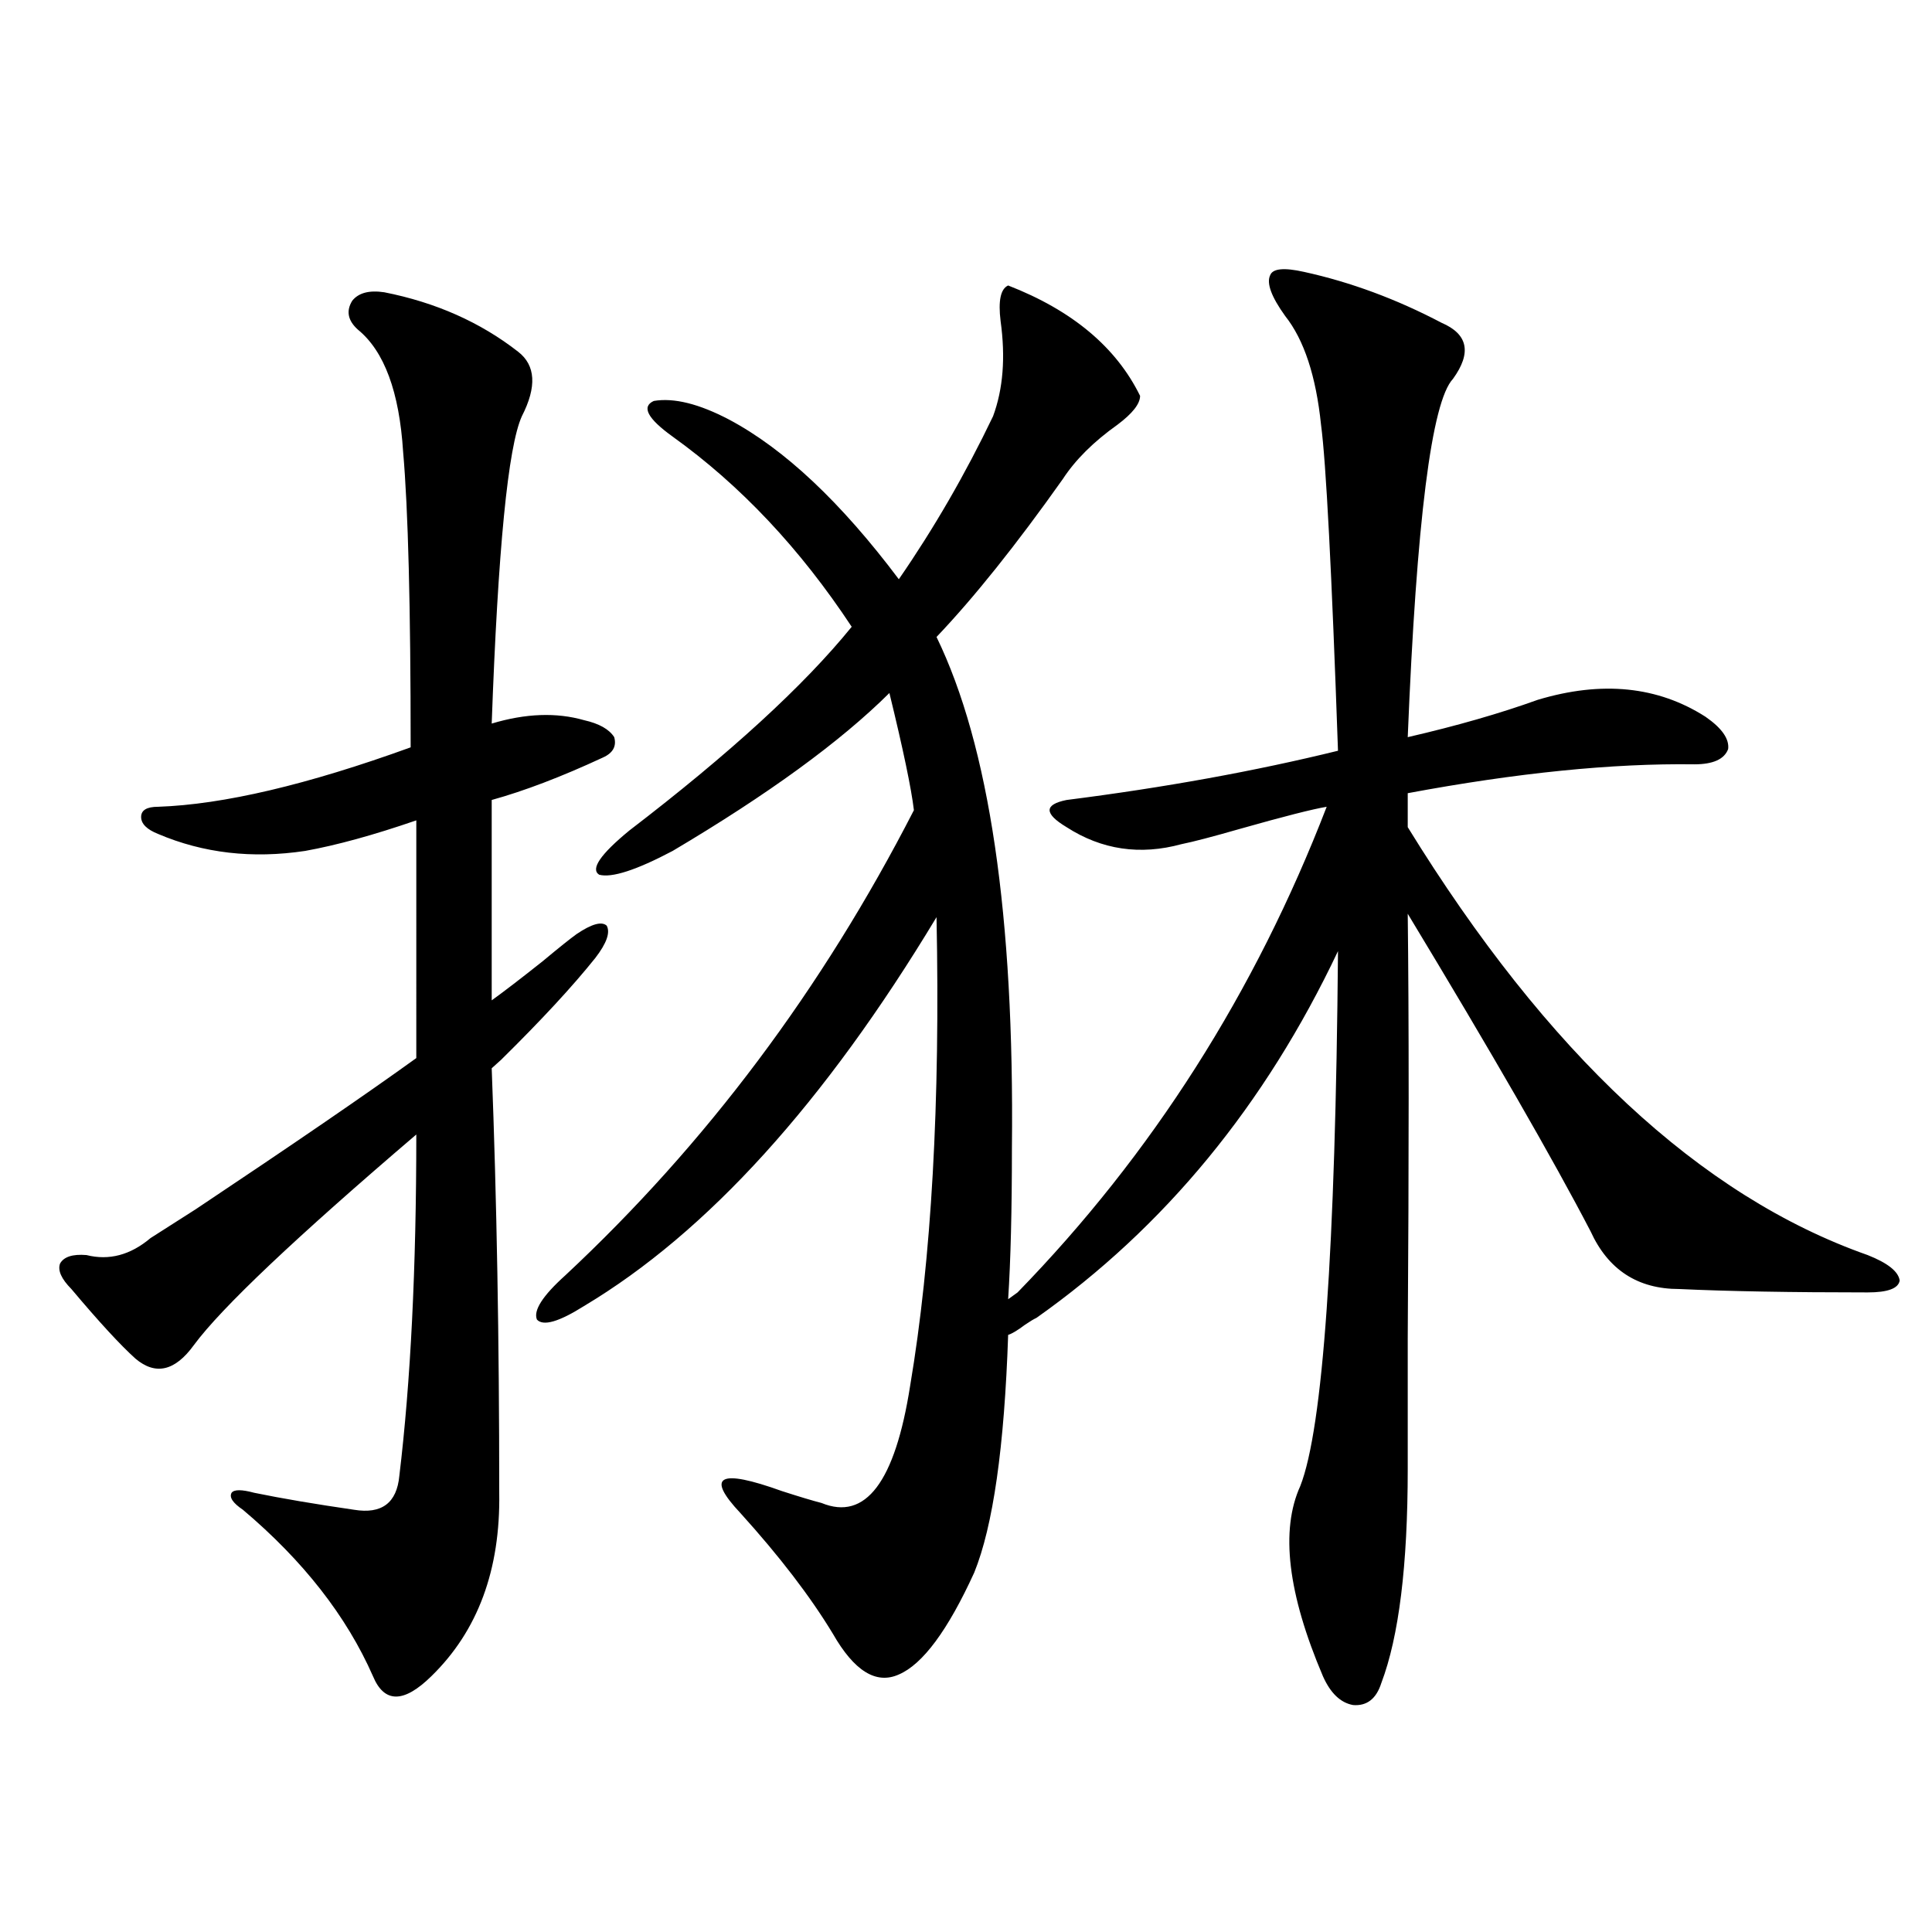 <?xml version="1.0" encoding="utf-8"?>
<!-- Generator: Adobe Illustrator 16.0.0, SVG Export Plug-In . SVG Version: 6.00 Build 0)  -->
<!DOCTYPE svg PUBLIC "-//W3C//DTD SVG 1.1//EN" "http://www.w3.org/Graphics/SVG/1.1/DTD/svg11.dtd">
<svg version="1.1" id="图层_1" xmlns="http://www.w3.org/2000/svg" xmlns:xlink="http://www.w3.org/1999/xlink" x="0px" y="0px"
	 width="1000px" height="1000px" viewBox="0 0 1000 1000" enable-background="new 0 0 1000 1000" xml:space="preserve">
<path d="M198.897,151.277c26.661,5.273,49.755,15.532,69.267,30.762c9.101,7.031,9.756,18.169,1.951,33.398
	c-7.164,15.82-12.362,68.856-15.609,159.082c17.561-5.273,33.49-5.851,47.804-1.758c7.805,1.758,13.003,4.696,15.609,8.789
	c1.296,4.696-0.655,8.212-5.854,10.547c-21.463,9.97-40.654,17.29-57.56,21.973v103.711c6.494-4.683,15.274-11.426,26.341-20.215
	c8.445-7.031,14.299-11.714,17.561-14.063c7.805-5.273,13.003-6.729,15.609-4.395c1.951,3.516,0,9.091-5.854,16.699
	c-11.707,14.653-27.972,32.231-48.779,52.734c-1.951,1.758-3.582,3.228-4.878,4.395c2.592,67.388,3.902,140.625,3.902,219.727
	c0.641,39.853-11.066,71.479-35.121,94.922c-14.313,14.063-24.39,14.063-30.243,0c-13.658-31.063-36.097-59.766-67.315-86.133
	c-5.213-3.516-7.164-6.44-5.854-8.789c1.296-1.758,5.198-1.758,11.707,0c14.299,2.938,31.539,5.864,51.706,8.789
	c14.299,2.349,22.104-3.516,23.414-17.578c5.854-48.628,8.78-107.515,8.78-176.66c-62.438,53.325-100.82,89.648-115.119,108.984
	c-9.756,13.485-19.847,15.82-30.243,7.031c-7.805-7.031-18.871-19.034-33.17-36.035c-5.213-5.273-7.164-9.668-5.854-13.184
	c1.951-3.516,6.494-4.972,13.658-4.395c11.707,2.938,22.759,0,33.17-8.789c4.543-2.925,12.348-7.91,23.414-14.941
	c50.075-33.398,88.123-59.464,114.144-78.223V424.617c-22.118,7.622-41.31,12.896-57.56,15.82
	c-27.316,4.106-52.682,1.181-76.096-8.789c-5.854-2.335-8.78-5.273-8.78-8.789s2.927-5.273,8.78-5.273
	c33.811-1.167,77.392-11.426,130.729-30.762c0-72.647-1.311-123.624-3.902-152.93c-1.951-31.05-9.756-52.144-23.414-63.281
	c-5.213-4.683-6.188-9.668-2.927-14.941C185.56,151.579,191.093,150.11,198.897,151.277z M521.816,147.762
	c33.17,12.896,55.929,31.942,68.291,57.129c0,4.106-3.902,9.091-11.707,14.941c-12.362,8.789-21.798,18.169-28.292,28.125
	c-24.069,33.989-45.853,61.235-65.364,81.738c27.316,56.25,40.319,144.442,39.023,264.551c0,32.231-0.655,58.31-1.951,78.223
	l4.878-3.516c69.587-71.479,122.924-155.265,159.996-251.367c-7.164,1.181-22.118,4.985-44.877,11.426
	c-14.313,4.106-24.39,6.743-30.243,7.91c-21.463,5.864-41.31,2.938-59.511-8.789c-5.854-3.516-8.78-6.44-8.78-8.789
	c0-2.335,2.927-4.093,8.78-5.273c50.73-6.44,97.559-14.941,140.484-25.488c-3.262-93.164-6.188-149.414-8.78-168.75
	c-2.606-25.187-8.78-43.945-18.536-56.25c-7.164-9.956-9.756-16.987-7.805-21.094c1.296-3.516,7.149-4.093,17.561-1.758
	c24.055,5.273,47.804,14.063,71.218,26.367c13.658,5.864,15.609,15.532,5.854,29.004c-11.066,11.728-18.871,73.54-23.414,185.449
	c25.365-5.851,47.804-12.305,67.315-19.336c33.17-9.956,62.103-7.031,86.827,8.789c8.445,5.864,12.348,11.426,11.707,16.699
	c-1.951,5.273-7.805,7.91-17.561,7.91c-42.285-0.577-91.705,4.395-148.289,14.941v17.578
	c72.193,117.196,151.536,191.024,238.043,221.484c10.396,4.106,15.93,8.501,16.585,13.184c-0.655,4.106-6.188,6.152-16.585,6.152
	c-39.679,0-72.193-0.577-97.559-1.758c-21.463,0-36.752-9.956-45.853-29.883c-19.512-37.491-51.065-92.285-94.632-164.355
	c0.641,53.915,0.641,127.153,0,219.727c0,32.231,0,54.794,0,67.676c0,49.81-4.558,86.71-13.658,110.742
	c-2.606,8.198-7.484,12.003-14.634,11.426c-6.509-1.181-11.707-6.152-15.609-14.941c-18.216-42.778-22.118-75.586-11.707-98.438
	c11.707-29.883,18.201-122.168,19.512-276.855c-37.728,79.692-89.754,142.974-156.094,189.844c-1.311,0.591-3.262,1.758-5.854,3.516
	c-3.902,2.938-6.829,4.696-8.78,5.273c-1.951,58.008-7.805,99.028-17.561,123.047c-13.658,29.883-26.676,47.461-39.023,52.734
	c-11.707,5.273-23.094-1.758-34.146-21.094c-11.707-19.336-27.651-40.128-47.804-62.402c-18.216-19.336-11.066-23.14,21.463-11.426
	c9.101,2.938,15.93,4.985,20.487,6.152c22.759,9.38,38.048-10.835,45.853-60.645c11.052-65.616,15.609-146.476,13.658-242.578
	c-57.895,96.103-118.701,163.188-182.435,201.27c-13.018,8.212-21.143,10.547-24.39,7.031c-1.951-4.683,2.927-12.305,14.634-22.852
	c72.834-67.964,133-148.233,180.483-240.82c-1.311-11.124-5.533-31.339-12.683-60.645c-25.365,25.2-62.772,52.446-112.192,81.738
	c-18.871,9.97-31.554,14.063-38.048,12.305c-4.558-2.925,0.641-10.547,15.609-22.852c52.026-39.839,90.395-74.995,115.119-105.469
	c-26.676-40.43-57.56-73.237-92.681-98.438c-13.018-9.366-16.265-15.519-9.756-18.457c10.396-1.758,23.414,1.47,39.023,9.668
	c28.612,15.243,57.88,42.778,87.803,82.617c18.201-26.367,34.466-54.492,48.779-84.375c5.198-14.063,6.494-30.46,3.902-49.219
	C516.604,155.672,517.914,149.52,521.816,147.762z"/>
</svg>
